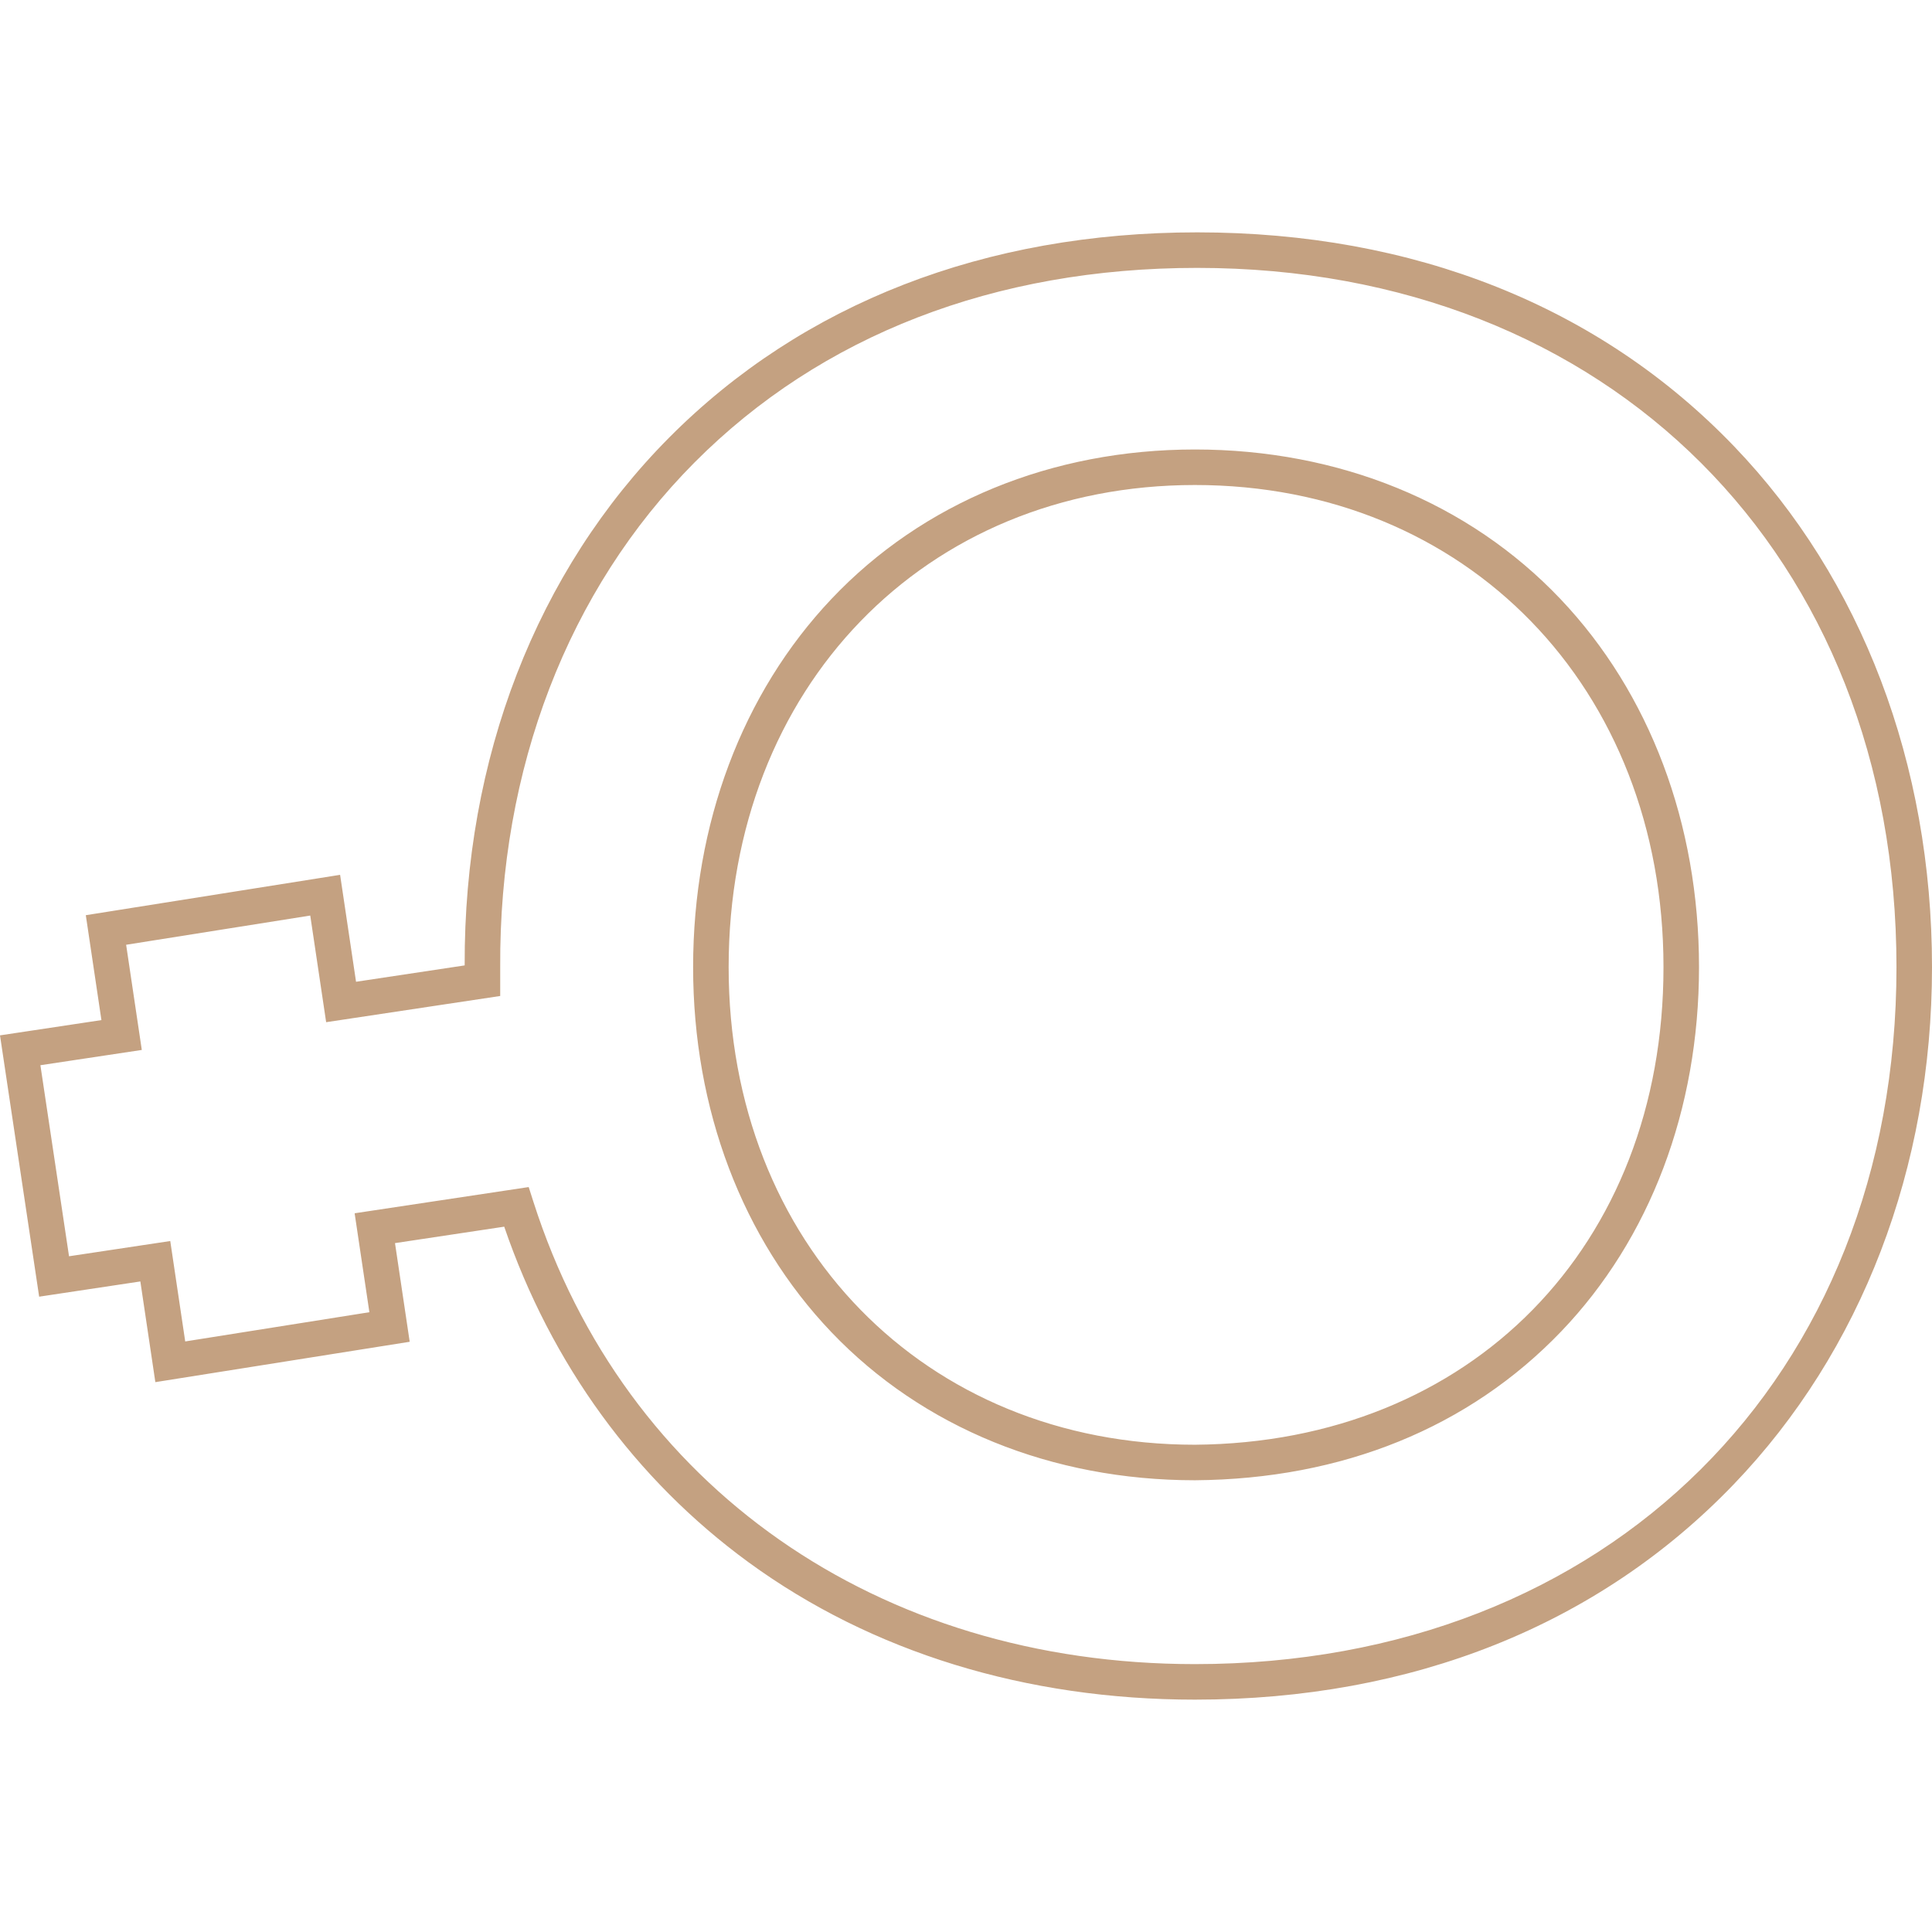 <?xml version="1.0" encoding="utf-8"?>
<!-- Generator: Adobe Illustrator 28.3.0, SVG Export Plug-In . SVG Version: 6.00 Build 0)  -->
<svg version="1.1" id="Frauengeführt" xmlns="http://www.w3.org/2000/svg" xmlns:xlink="http://www.w3.org/1999/xlink" x="0px"
	 y="0px" width="512px" height="512px" viewBox="0 0 512 512" style="enable-background:new 0 0 512 512;" xml:space="preserve">
<style type="text/css">
	.st0{fill:#C4A181;}
</style>
<path class="st0" d="M316.671,450.422c-44.783,0-85.696-12.593-118.316-36.417c-29.981-21.898-52.301-52.582-64.732-88.923
	l-28.946,4.357l3.897,26.146L41.17,366.282l-3.974-26.685l-26.819,4.037L0,274.383l26.88-4.047l-4.14-27.799l67.391-10.698
	l4.223,28.338l28.788-4.335c-0.202-54.852,19.042-104.529,54.215-139.901c35.365-35.565,83.745-54.364,139.91-54.364
	c57.444,0,106.63,19.595,142.244,56.666C493.36,153.478,512,202.507,512,256.299c0,53.119-18.667,101.803-52.564,137.084
	C423.586,430.698,374.218,450.422,316.671,450.422z M140.11,314.583l1.22,3.819c24.171,75.625,91.358,122.605,175.34,122.605
	c109.464,0,185.915-75.955,185.915-184.708c0-109.105-76.205-185.305-185.318-185.305c-53.603,0-99.675,17.838-133.234,51.587
	c-33.49,33.679-51.77,81.158-51.474,133.692v7.674l-46.127,6.945l-4.212-28.262l-48.794,7.745l4.151,27.872l-26.872,4.046
	l7.587,50.631l26.827-4.038l3.963,26.61l48.806-7.746l-3.909-26.219L140.11,314.583z M316.689,392.285h-0.018
	c-37.946,0-72.151-13.928-96.316-39.219c-23.649-24.751-36.672-59.117-36.672-96.767c0-37.94,13.019-72.59,36.657-97.567
	c24.175-25.545,58.387-39.613,96.331-39.613c38.201,0,72.596,14.066,96.848,39.607c23.691,24.95,36.737,59.602,36.737,97.573
	c0,37.686-12.971,71.974-36.524,96.548c-24.44,25.501-57.992,39.138-97.025,39.438H316.689z M316.671,128.533
	c-71.603,0-123.573,53.733-123.573,127.765c0,73.336,51.96,126.564,123.556,126.571c73.123-0.566,124.187-52.613,124.187-126.571
	C440.841,182.266,388.62,128.533,316.671,128.533z"/>
</svg>
